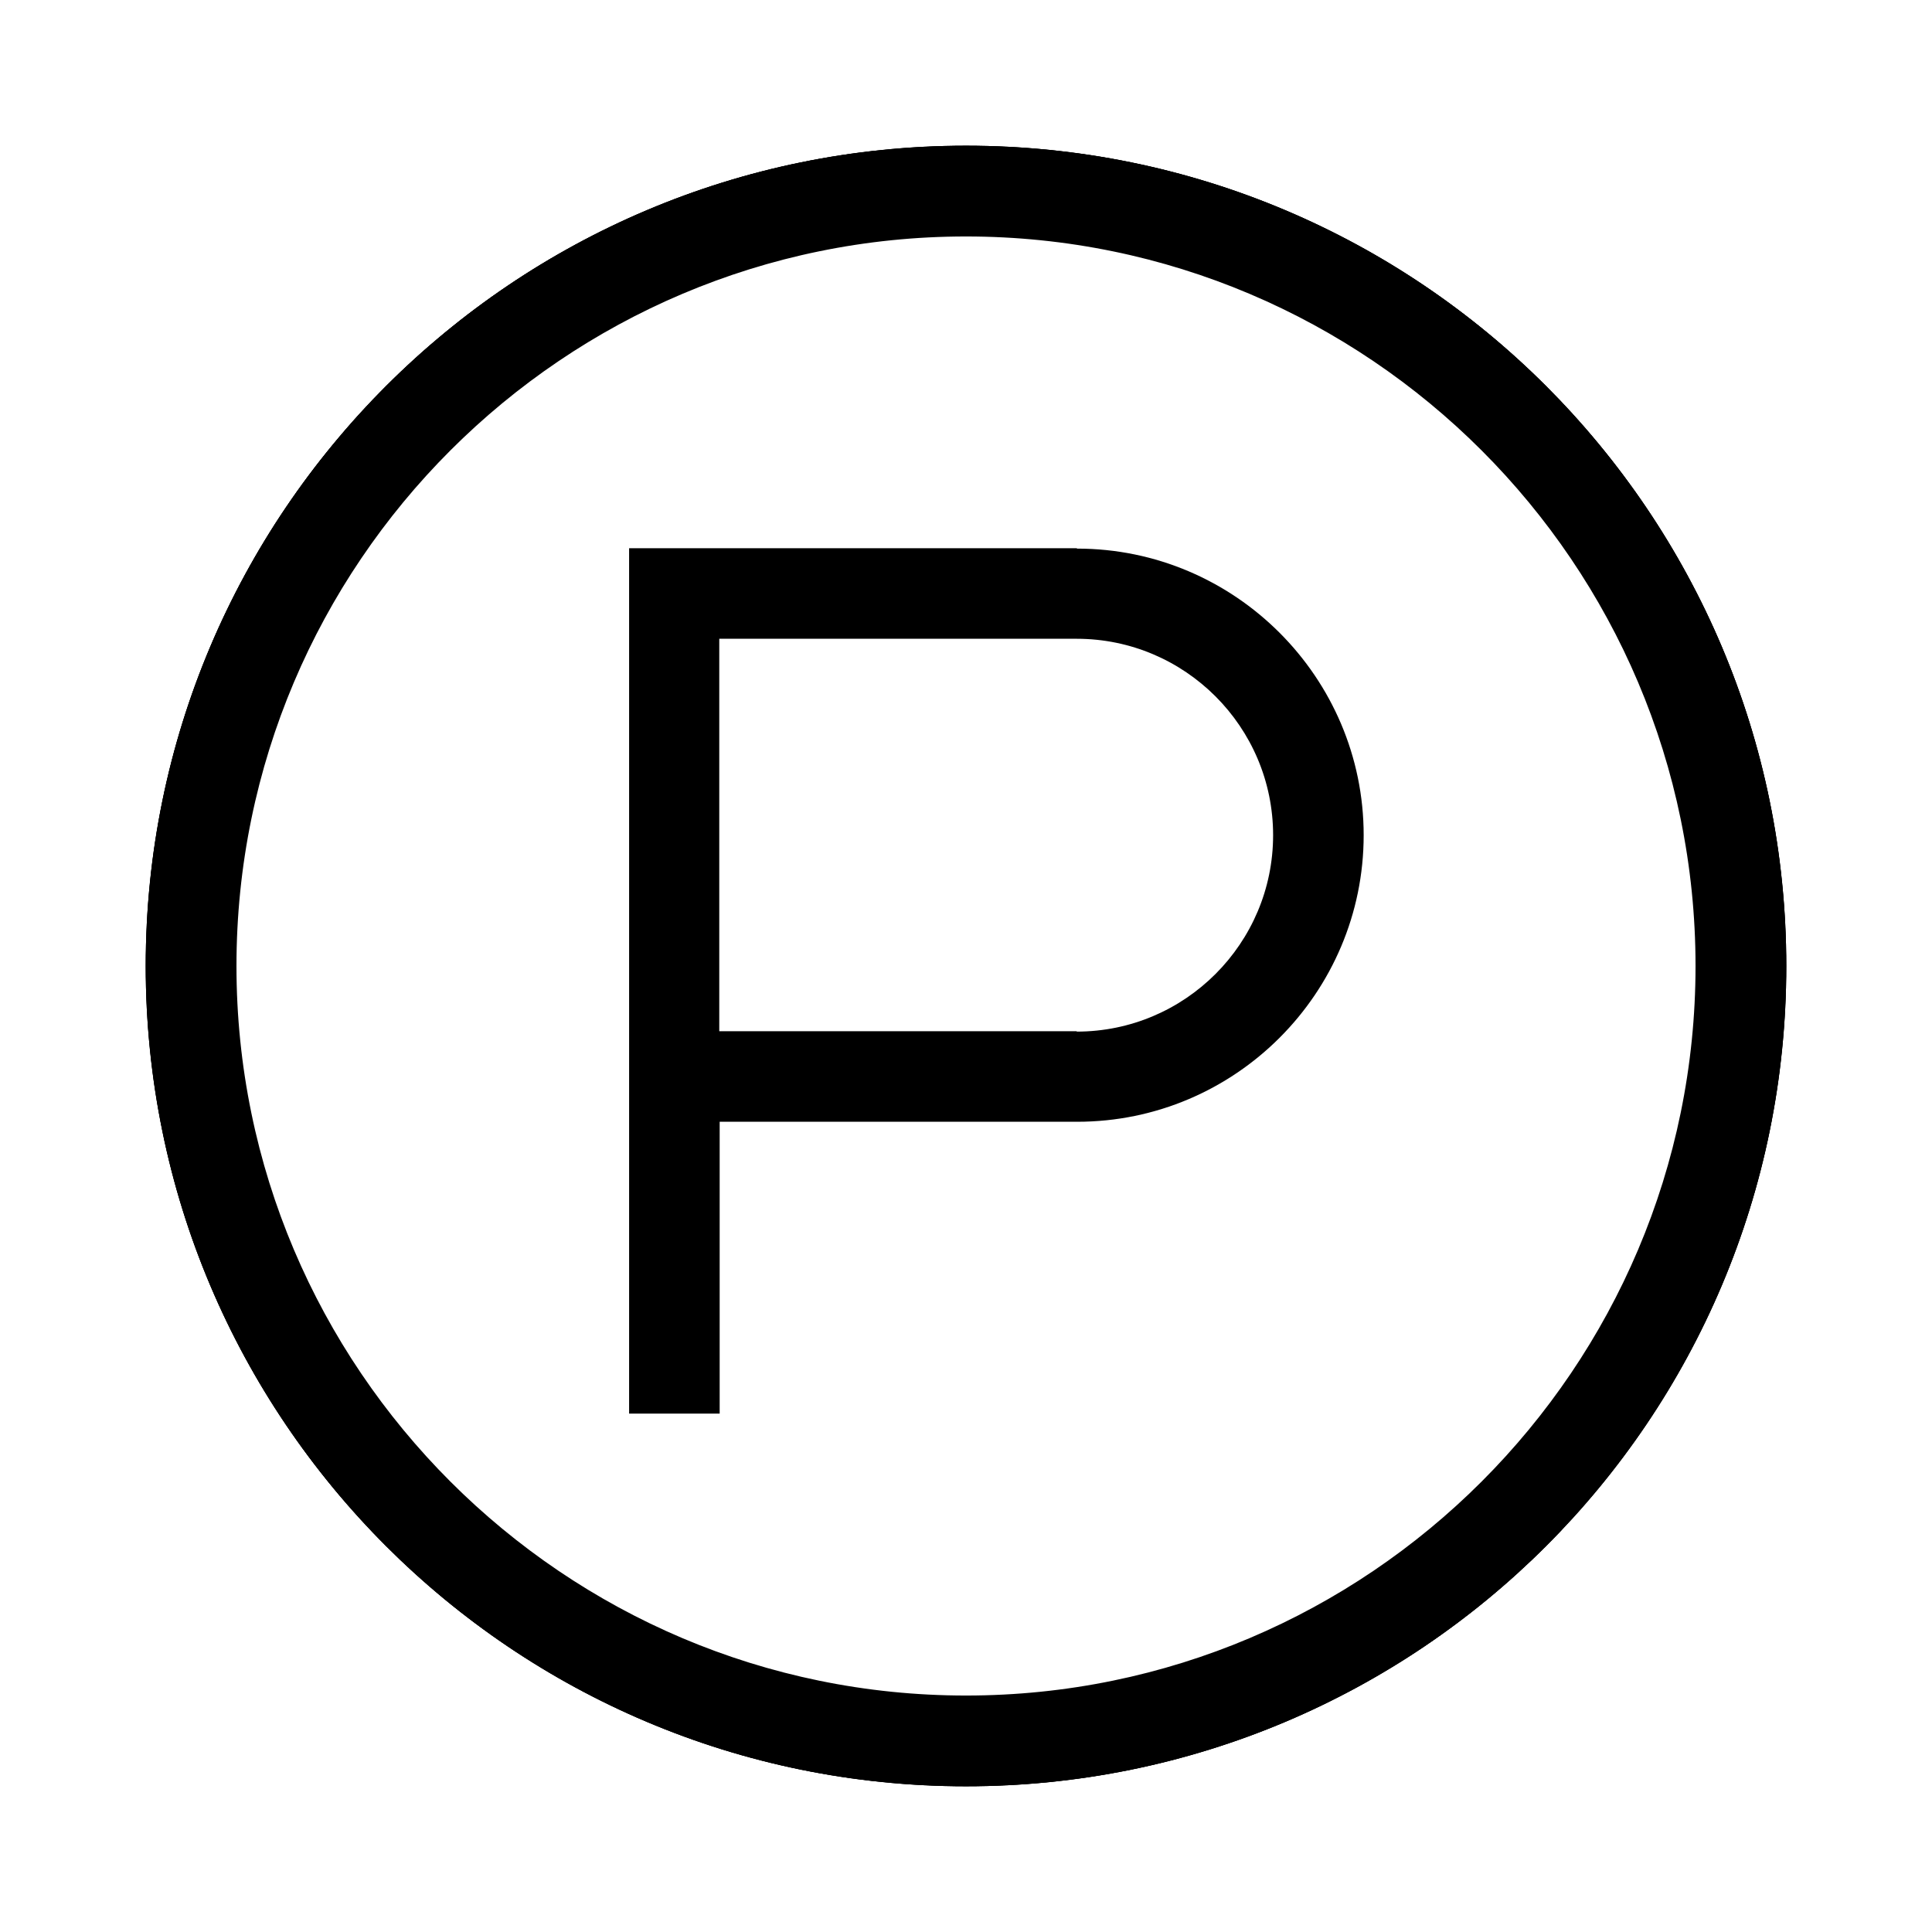 <?xml version="1.0" encoding="UTF-8"?>
<svg xmlns="http://www.w3.org/2000/svg" width="48" height="48" viewBox="0 0 48 48">
  <defs>
    <style>
      .cls-1 {
        stroke: #000;
        stroke-miterlimit: 10;
        stroke-width: .75px;
      }

      .cls-1, .cls-2 {
        fill: #000;
      }

      .cls-2 {
        stroke-width: 0px;
      }
    </style>
  </defs>
  <g id="Parking_Outline" data-name="Parking Outline">
    <path class="cls-1" d="M24,5.5c10.2,0,18.5,8.3,18.5,18.5s-8.3,18.5-18.5,18.5S5.5,34.2,5.5,24,13.8,5.5,24,5.5M24,4C12.95,4,4,12.95,4,24s8.95,20,20,20,20-8.95,20-20S35.05,4,24,4h0Z"/>
  </g>
  <g id="Electric_car" data-name="Electric car">
    <g>
      <path class="cls-2" d="M26.75,13.62h-11.12v21.5h2.25v-7.25h8.88c3.93,0,7.12-3.2,7.12-7.12s-3.2-7.12-7.12-7.12ZM26.75,25.62h-8.88v-9.75h8.88c2.69,0,4.88,2.19,4.88,4.88s-2.19,4.88-4.88,4.88Z"/>
      <path class="cls-2" d="M24,3.62C12.75,3.62,3.62,12.75,3.62,24s9.12,20.38,20.38,20.38,20.38-9.12,20.38-20.38S35.25,3.62,24,3.62ZM24,42.27c-10.08,0-18.28-8.2-18.28-18.27S13.92,5.72,24,5.72s18.28,8.2,18.28,18.28-8.2,18.27-18.28,18.27Z"/>
    </g>
  </g>
  <g id="Electric_outline" data-name="Electric outline">
    <path class="cls-2" d="M24,5.73c10.08,0,18.28,8.2,18.28,18.27s-8.2,18.27-18.28,18.27S5.72,34.08,5.72,24,13.92,5.73,24,5.73M24,3.62C12.75,3.62,3.62,12.75,3.62,24s9.12,20.38,20.38,20.38,20.38-9.12,20.38-20.38S35.25,3.62,24,3.62h0Z"/>
  </g>
</svg>